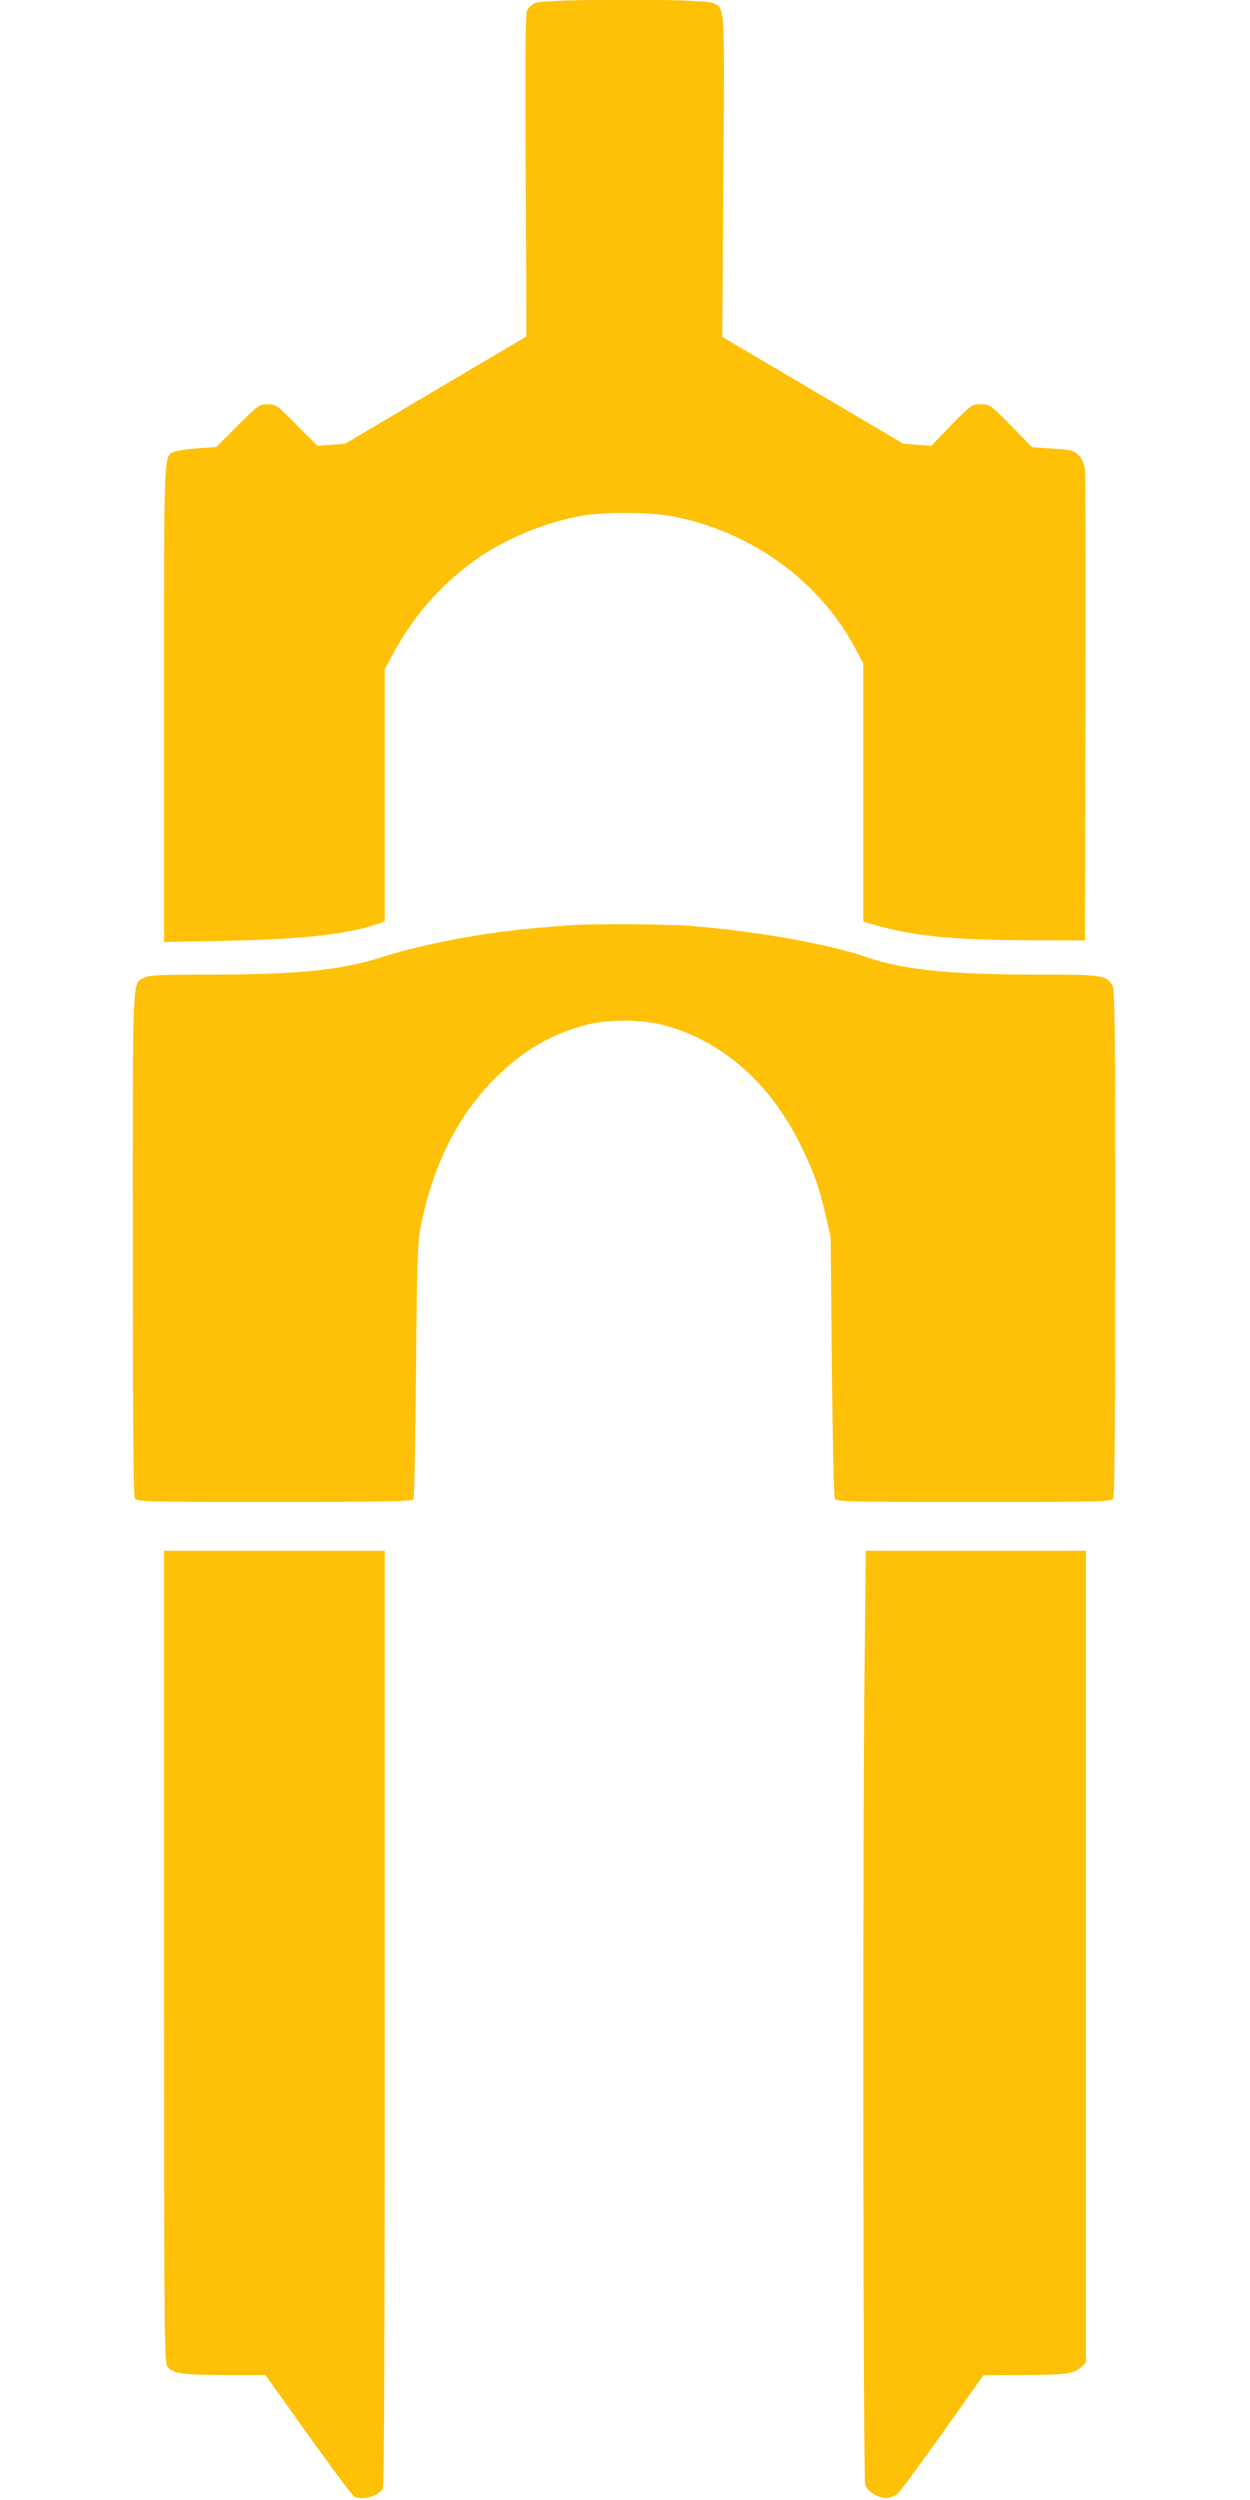 <?xml version="1.0" standalone="no"?>
<!DOCTYPE svg PUBLIC "-//W3C//DTD SVG 20010904//EN"
 "http://www.w3.org/TR/2001/REC-SVG-20010904/DTD/svg10.dtd">
<svg version="1.0" xmlns="http://www.w3.org/2000/svg"
 width="640pt" height="1280pt" viewBox="0 0 640 1280"
 preserveAspectRatio="xMidYMid meet">
<g transform="translate(0,1280) scale(0.1,-0.1)"
fill="#ffc107" stroke="none">
<path d="M2738 12784 c-15 -8 -33 -24 -39 -35 -8 -15 -10 -211 -8 -688 2 -366
4 -738 4 -825 l0 -159 -464 -274 -464 -275 -71 -5 -71 -5 -106 106 c-102 103
-106 106 -149 106 -43 0 -47 -3 -153 -109 l-110 -110 -91 -6 c-50 -4 -104 -11
-119 -17 -60 -23 -57 46 -57 -1289 l0 -1222 318 6 c385 8 608 32 765 83 l47
16 0 646 0 647 53 97 c99 177 227 324 391 447 154 115 380 211 576 242 118 19
343 17 455 -5 402 -78 749 -329 933 -674 l42 -79 0 -661 0 -661 53 -15 c201
-58 392 -78 777 -80 l305 -1 3 1185 c2 652 0 1205 -3 1229 -5 29 -16 54 -33
71 -25 24 -36 27 -132 33 l-105 7 -108 110 c-107 109 -108 110 -155 110 -47 0
-48 -1 -151 -106 l-103 -107 -72 6 -71 5 -464 274 -463 273 6 818 c6 900 9
860 -54 892 -43 22 -871 22 -912 -1z"/>
<path d="M2925 8063 c-22 -1 -96 -7 -165 -13 -278 -23 -587 -81 -820 -155
-195 -62 -427 -85 -857 -85 -261 0 -319 -3 -343 -15 -64 -33 -60 53 -60 -1360
0 -868 3 -1293 10 -1306 10 -18 29 -19 715 -19 552 0 706 3 712 13 4 6 10 302
13 657 5 558 8 657 23 735 64 328 200 592 403 785 136 129 270 206 443 252
111 30 286 29 401 -1 297 -80 546 -298 700 -616 68 -138 92 -207 128 -360 l25
-110 6 -660 c4 -363 10 -668 15 -677 8 -17 52 -18 712 -18 685 0 704 1 714 19
7 13 10 441 10 1313 0 1156 -2 1296 -16 1316 -35 50 -51 52 -381 52 -453 0
-690 25 -878 90 -195 68 -578 135 -910 160 -127 9 -502 11 -600 3z"/>
<path d="M840 2781 c0 -1965 1 -2080 18 -2100 26 -33 79 -41 299 -41 l202 0
220 -309 c121 -169 227 -311 236 -315 47 -18 124 5 145 43 7 13 10 790 10
2410 l0 2391 -565 0 -565 0 0 -2079z"/>
<path d="M4427 4303 c-11 -885 -8 -4198 3 -4227 12 -33 66 -66 106 -66 17 0
42 9 56 19 14 11 119 153 234 315 l209 295 205 1 c216 0 259 6 297 42 l23 21
0 2079 0 2078 -563 0 -564 0 -6 -557z"/>
</g>
</svg>
